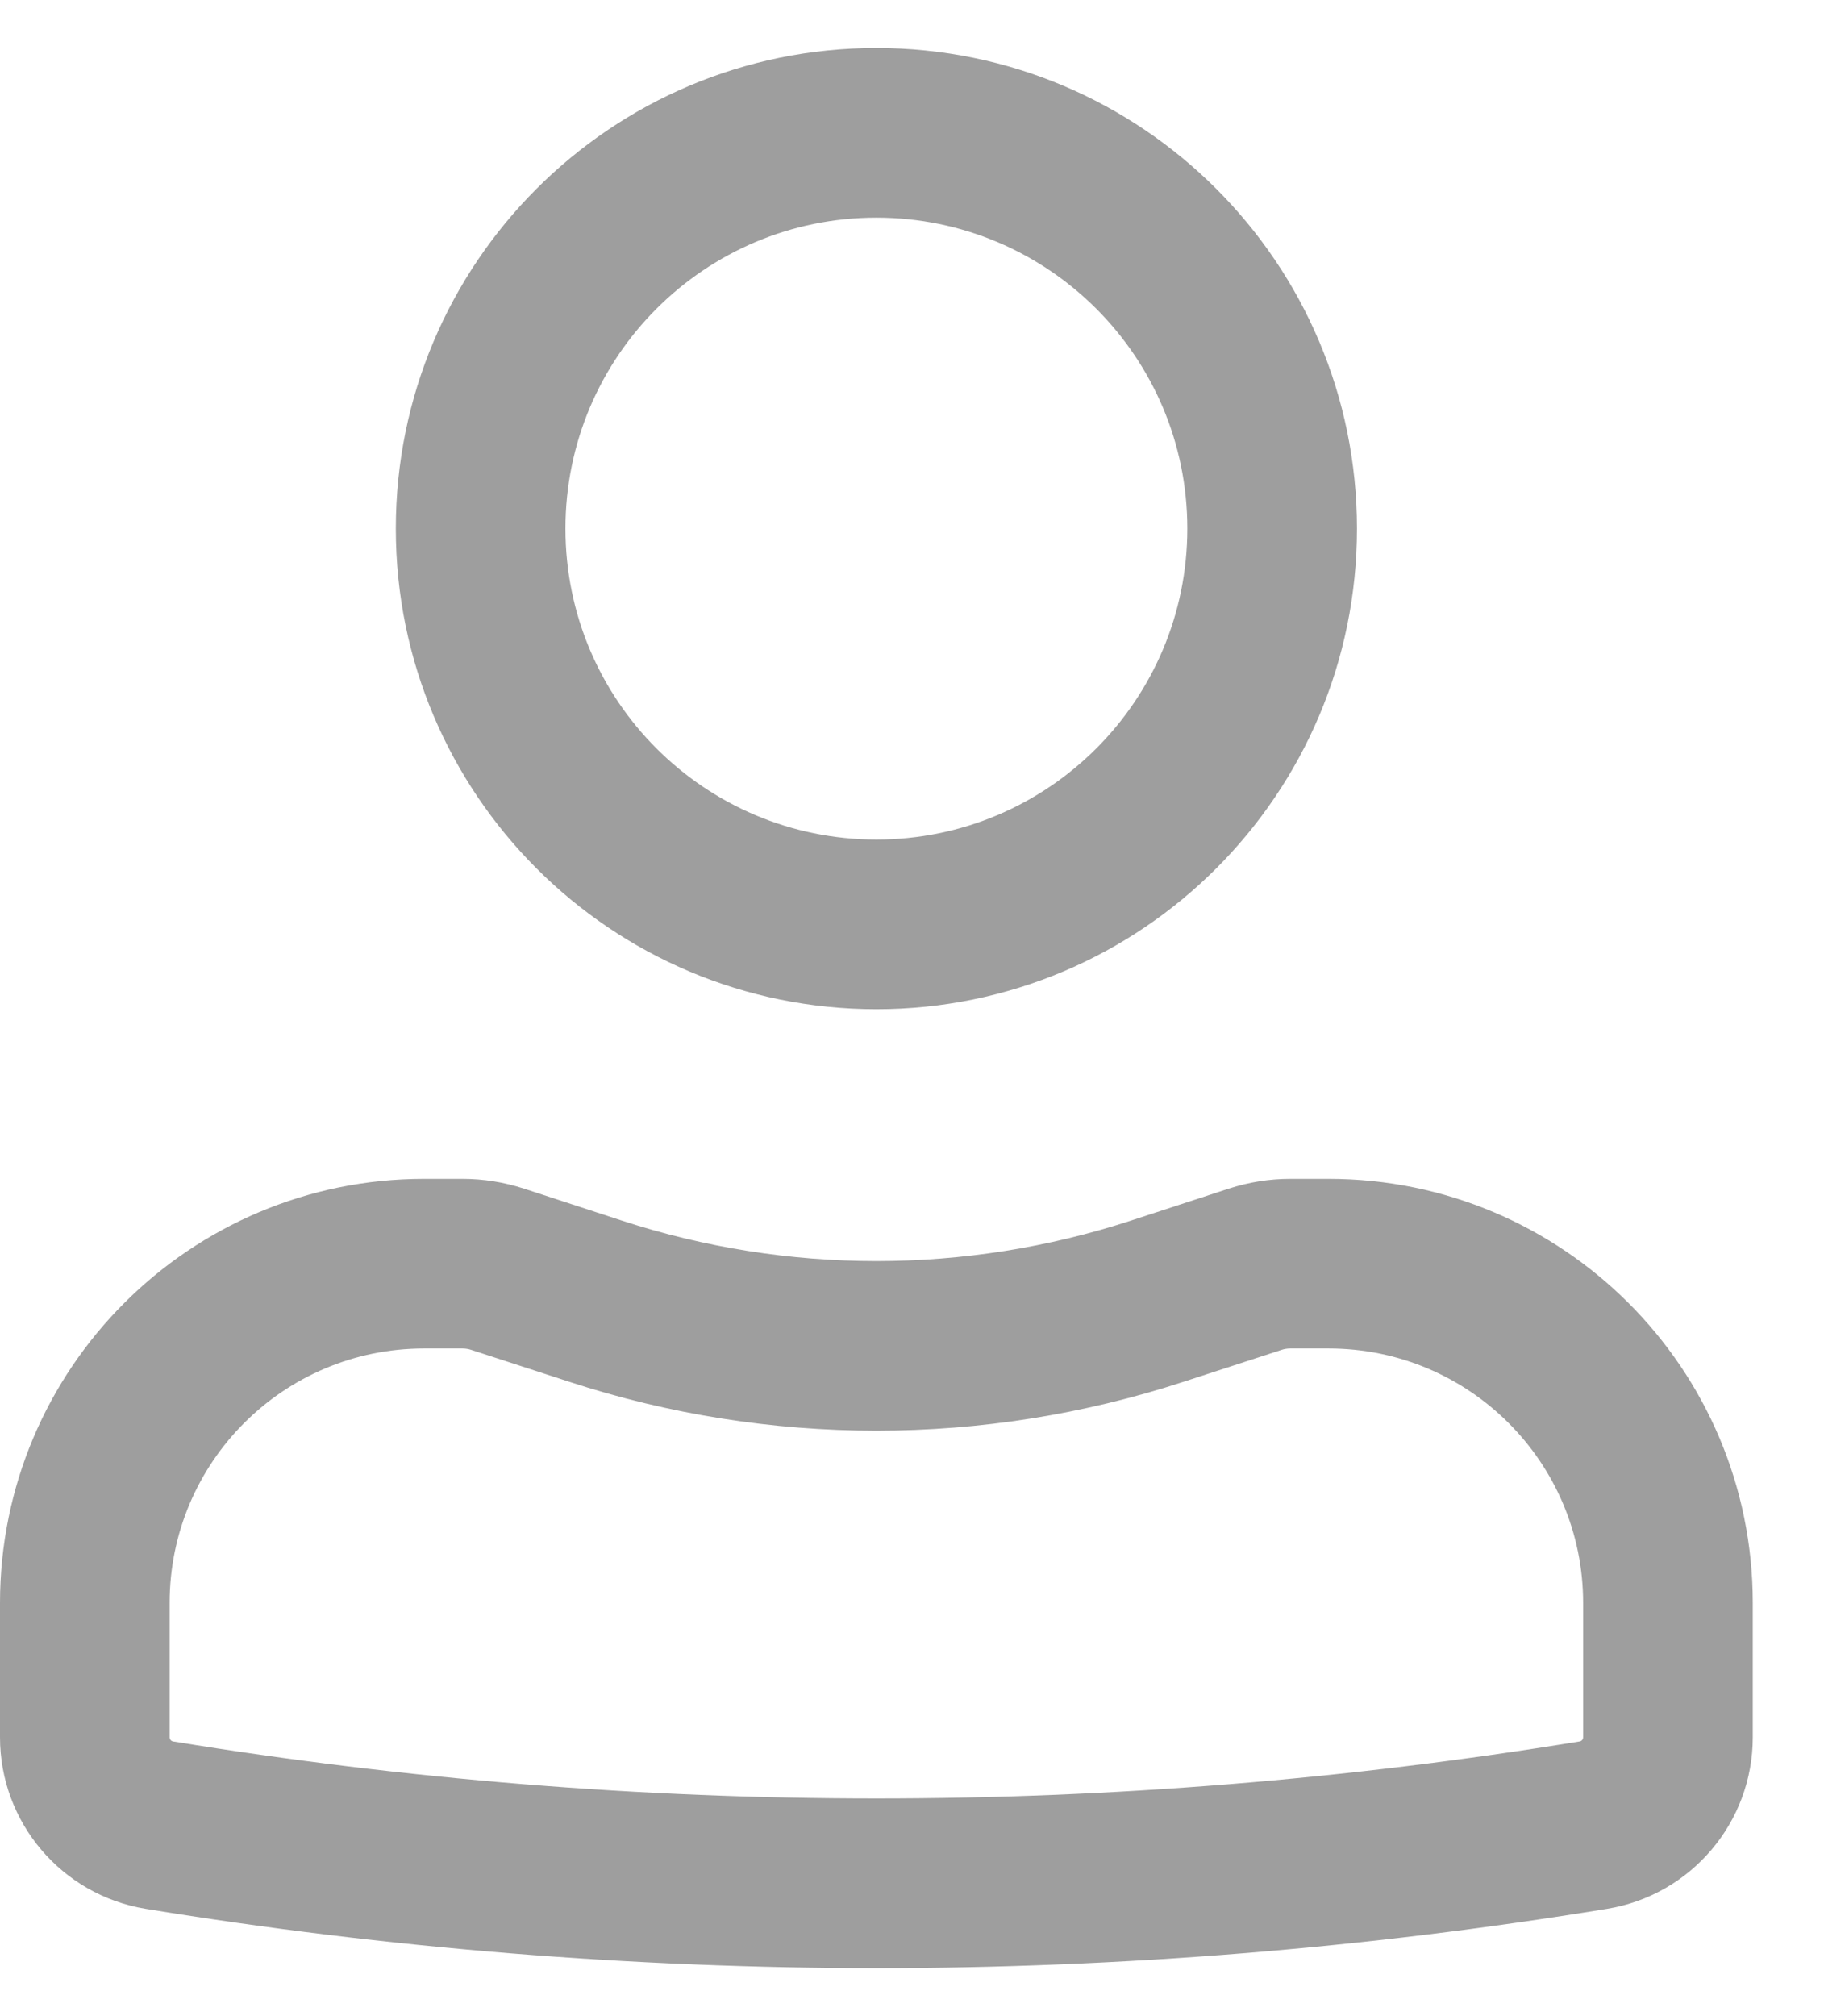 <svg width="19" height="21" viewBox="0 0 19 21" fill="none" xmlns="http://www.w3.org/2000/svg">
<path fill-rule="evenodd" clip-rule="evenodd" d="M4.123 5.506C4.123 2.741 6.364 0.5 9.129 0.5C11.894 0.5 14.135 2.741 14.135 5.506C14.135 8.271 11.894 10.512 9.129 10.512C6.364 10.512 4.123 8.271 4.123 5.506ZM9.129 2.267C7.34 2.267 5.89 3.717 5.89 5.506C5.89 7.295 7.34 8.745 9.129 8.745C10.918 8.745 12.368 7.295 12.368 5.506C12.368 3.717 10.918 2.267 9.129 2.267Z" fill="#9E9E9E"/>
<path fill-rule="evenodd" clip-rule="evenodd" d="M4.417 14.046C2.953 14.046 1.767 15.233 1.767 16.696V18.096C1.767 18.117 1.782 18.136 1.803 18.139C6.655 18.931 11.603 18.931 16.454 18.139C16.476 18.136 16.491 18.117 16.491 18.096V16.696C16.491 15.233 15.304 14.046 13.841 14.046H13.439C13.408 14.046 13.377 14.051 13.348 14.061L12.328 14.393C10.249 15.072 8.008 15.072 5.93 14.393L4.91 14.061C4.881 14.051 4.85 14.046 4.819 14.046H4.417ZM0 16.696C0 14.257 1.978 12.279 4.417 12.279H4.819C5.036 12.279 5.252 12.314 5.459 12.381L6.478 12.714C8.201 13.276 10.057 13.276 11.78 12.714L12.799 12.381C13.006 12.314 13.222 12.279 13.439 12.279H13.841C16.28 12.279 18.258 14.257 18.258 16.696V18.096C18.258 18.983 17.615 19.74 16.739 19.883C11.699 20.706 6.559 20.706 1.519 19.883C0.643 19.74 0 18.983 0 18.096V16.696Z" fill="#9E9E9E"/>
</svg>
